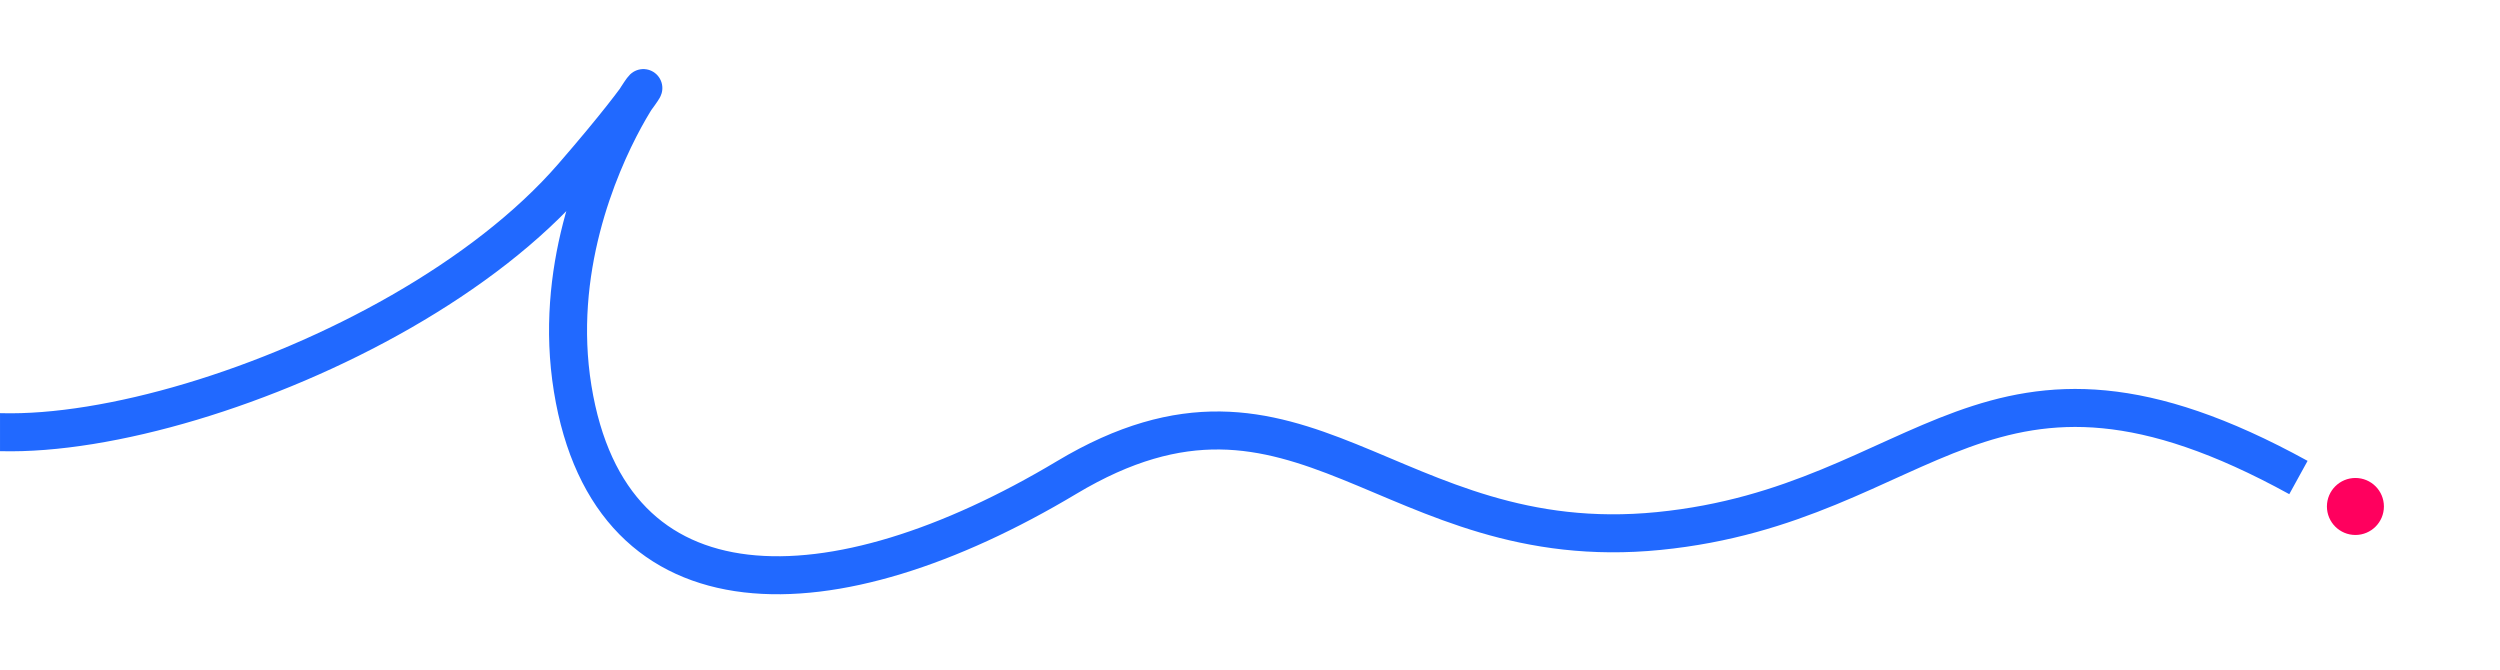 <svg width="1579" height="423" viewBox="0 0 1579 423" fill="none" xmlns="http://www.w3.org/2000/svg">
<g clip-path="url(#clip0_2097_751)">
<path d="M-70.168 245.389C-25.161 317.509 250.096 240.062 361.685 111.389C473.273 -17.285 337.685 97.389 361.685 245.389C385.684 393.389 525.685 390.183 673.685 301.598C821.685 213.013 877.039 352.388 1047.69 335.388C1218.33 318.388 1253.69 192.715 1451.69 301.598" stroke="#2169FF" stroke-width="24" stroke-miterlimit="10"/>
<circle cx="1487.68" cy="319.888" r="18" fill="#FF005E"/>
</g>
<defs>
<clipPath id="clip0_2097_751">
<rect width="1578" height="422" fill="white" transform="translate(0.01 0.113)"/>
</clipPath>
</defs>
</svg>
